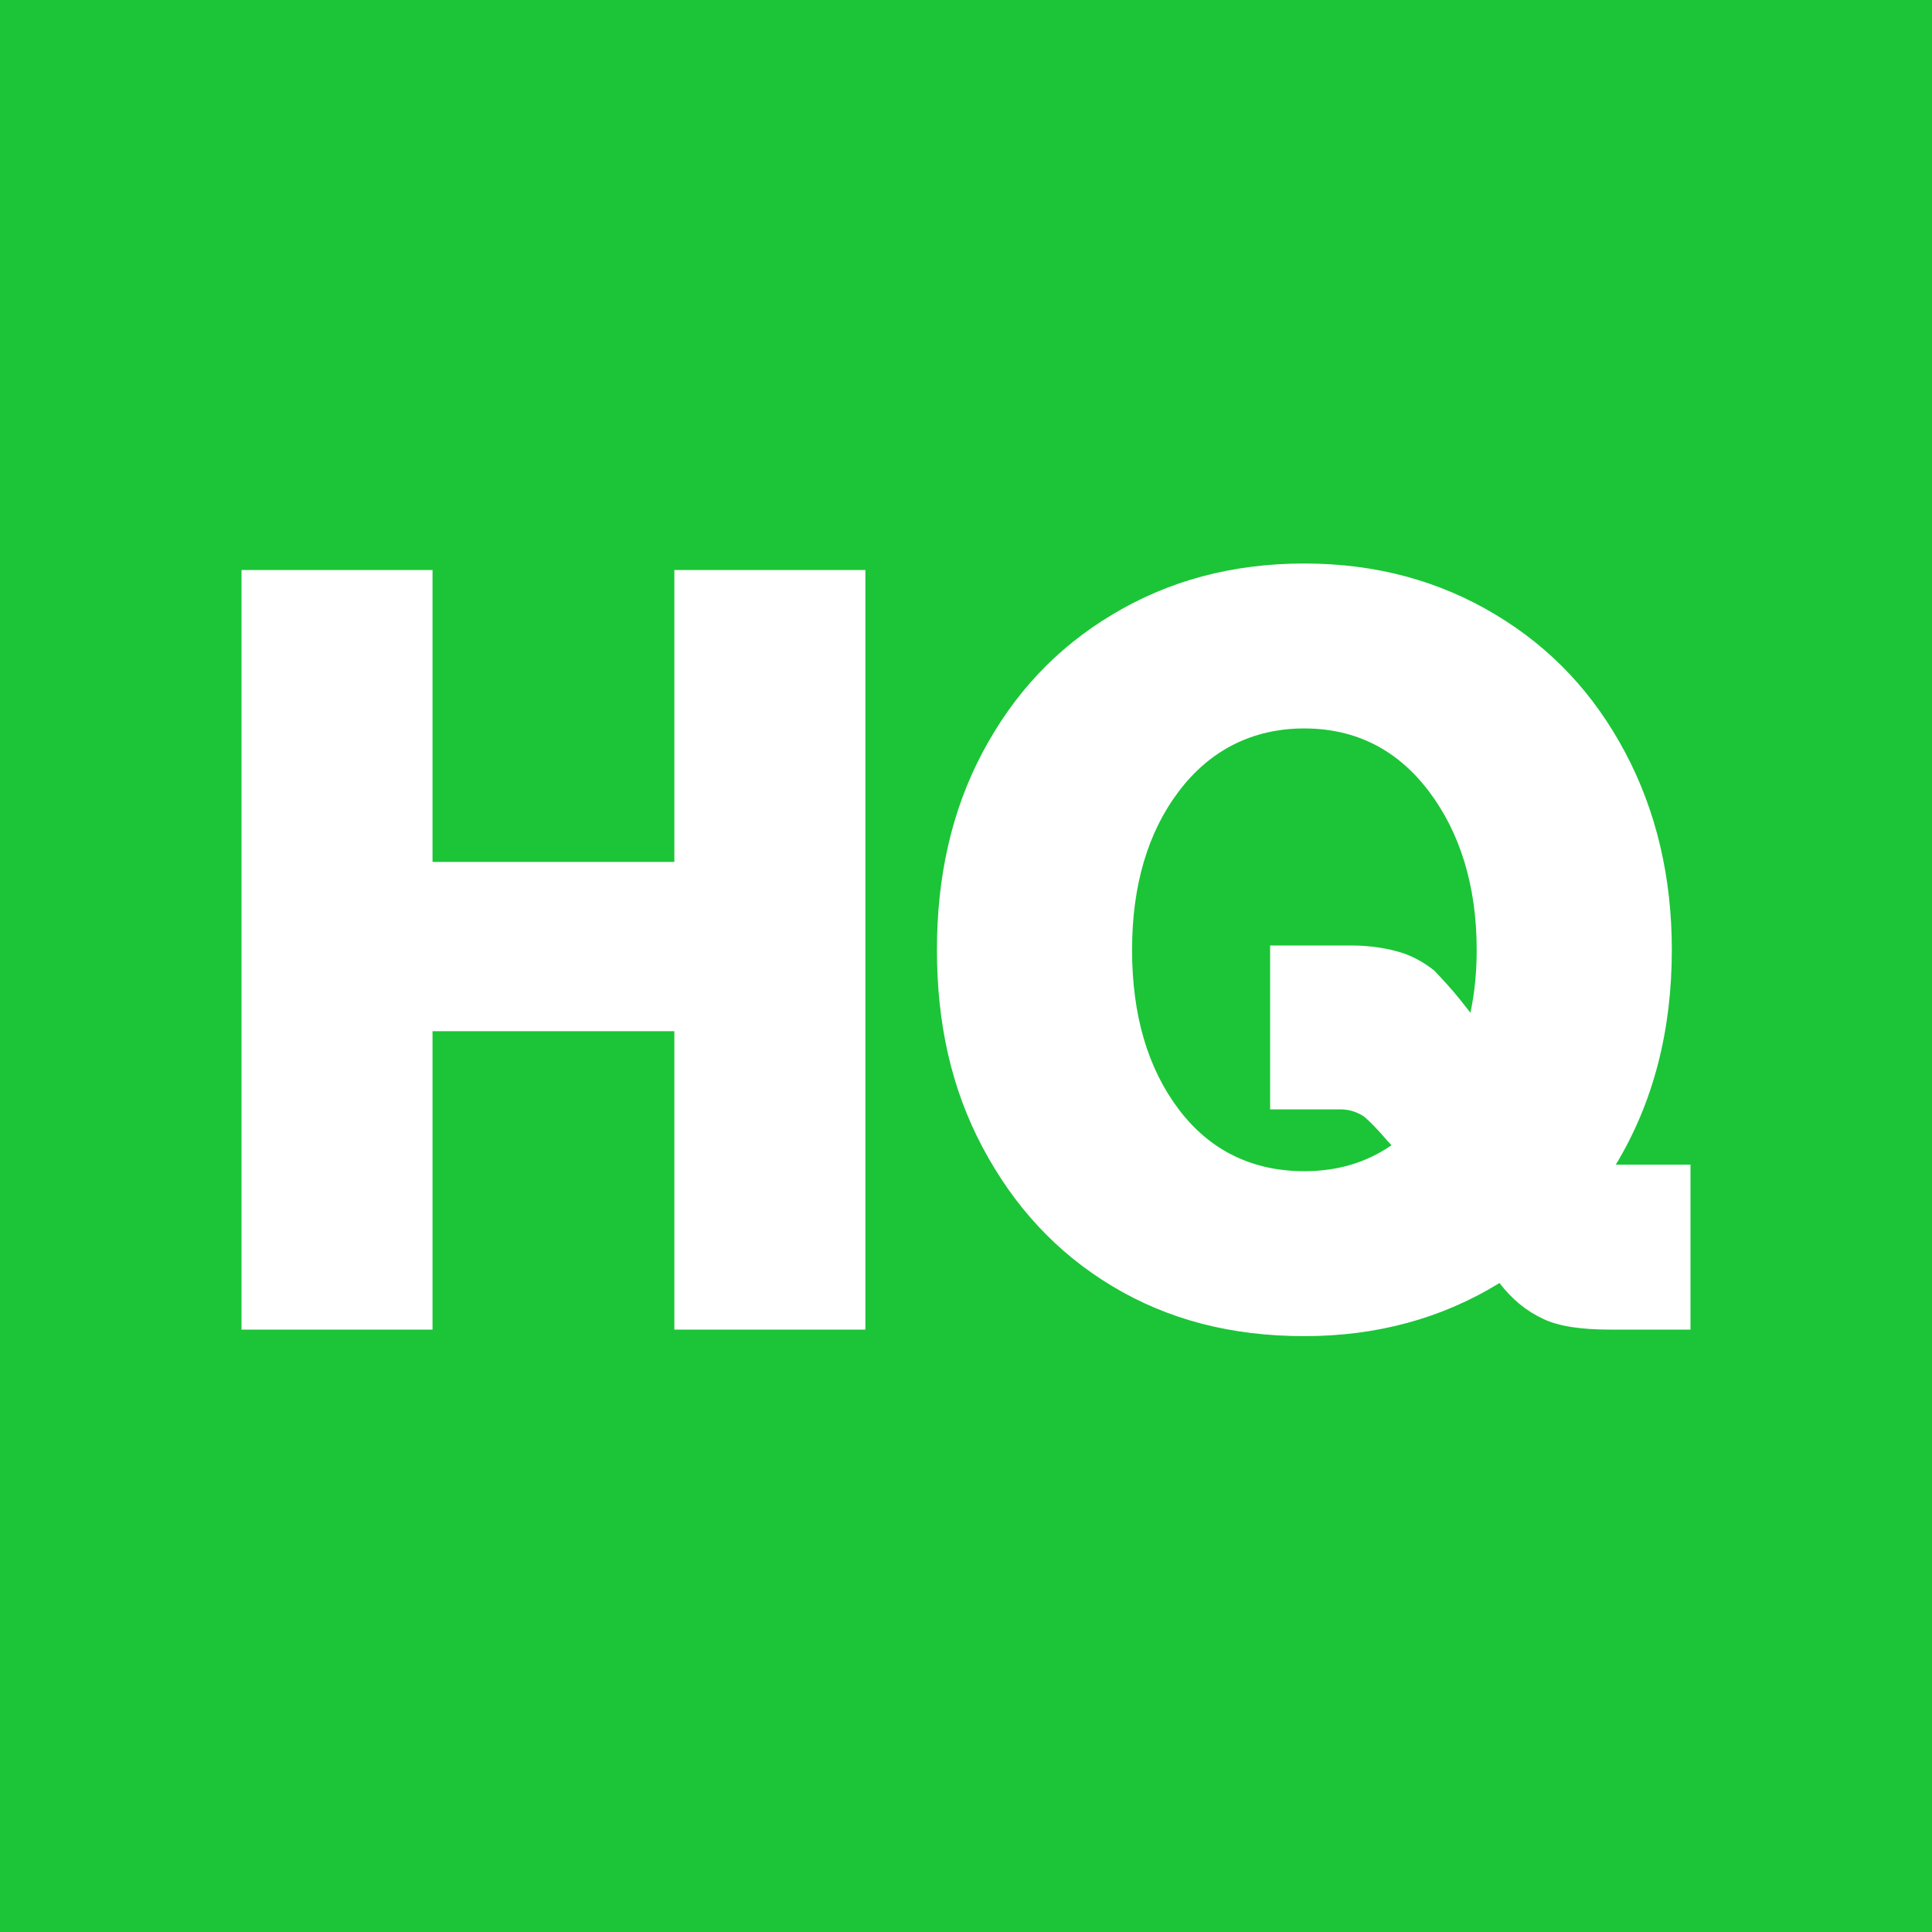 <svg xmlns="http://www.w3.org/2000/svg" version="1.1" xmlns:xlink="http://www.w3.org/1999/xlink" xmlns:svgjs="http://svgjs.dev/svgjs" width="24" height="24"><rect width="100%" height="100%" fill="#333333" stroke="none"/><svg width="24" height="24" viewBox="0 0 24 24" fill="none" xmlns="http://www.w3.org/2000/svg">
<rect width="24" height="24" fill="#1BC537"></rect>
<path d="M3 7.081H5.373V10.707H8.377V7.081H10.75V16.517H8.377V12.81H5.373V16.517H3V7.081Z" fill="white"></path>
<path d="M21 14.468V16.517H20.007C19.646 16.517 19.362 16.477 19.169 16.383C18.963 16.288 18.782 16.14 18.627 15.938C17.905 16.383 17.093 16.598 16.203 16.598C15.301 16.598 14.514 16.396 13.818 15.978C13.121 15.56 12.593 14.981 12.206 14.253C11.819 13.525 11.639 12.716 11.639 11.799C11.639 10.896 11.819 10.074 12.206 9.346C12.593 8.618 13.121 8.051 13.818 7.634C14.514 7.216 15.301 7 16.203 7C17.093 7 17.88 7.216 18.576 7.634C19.272 8.051 19.801 8.618 20.188 9.346C20.575 10.074 20.768 10.896 20.768 11.799C20.768 12.81 20.536 13.7 20.072 14.468H21ZM14.643 13.781C15.03 14.293 15.559 14.549 16.203 14.549C16.616 14.549 16.977 14.441 17.286 14.226L17.235 14.172C17.119 14.037 17.029 13.943 16.951 13.875C16.874 13.821 16.771 13.781 16.654 13.781H15.778V11.745H16.784C17.041 11.745 17.261 11.786 17.428 11.84C17.583 11.893 17.712 11.974 17.815 12.055C17.905 12.15 18.021 12.271 18.15 12.433L18.266 12.581C18.318 12.338 18.344 12.082 18.344 11.799C18.344 11.004 18.137 10.343 17.751 9.831C17.364 9.319 16.848 9.049 16.203 9.049C15.559 9.049 15.03 9.319 14.643 9.831C14.256 10.343 14.063 11.004 14.063 11.799C14.063 12.608 14.256 13.268 14.643 13.781Z" fill="white"></path>
</svg><style>@media (prefers-color-scheme: light) { :root { filter: none; } }
@media (prefers-color-scheme: dark) { :root { filter: none; } }
</style></svg>
